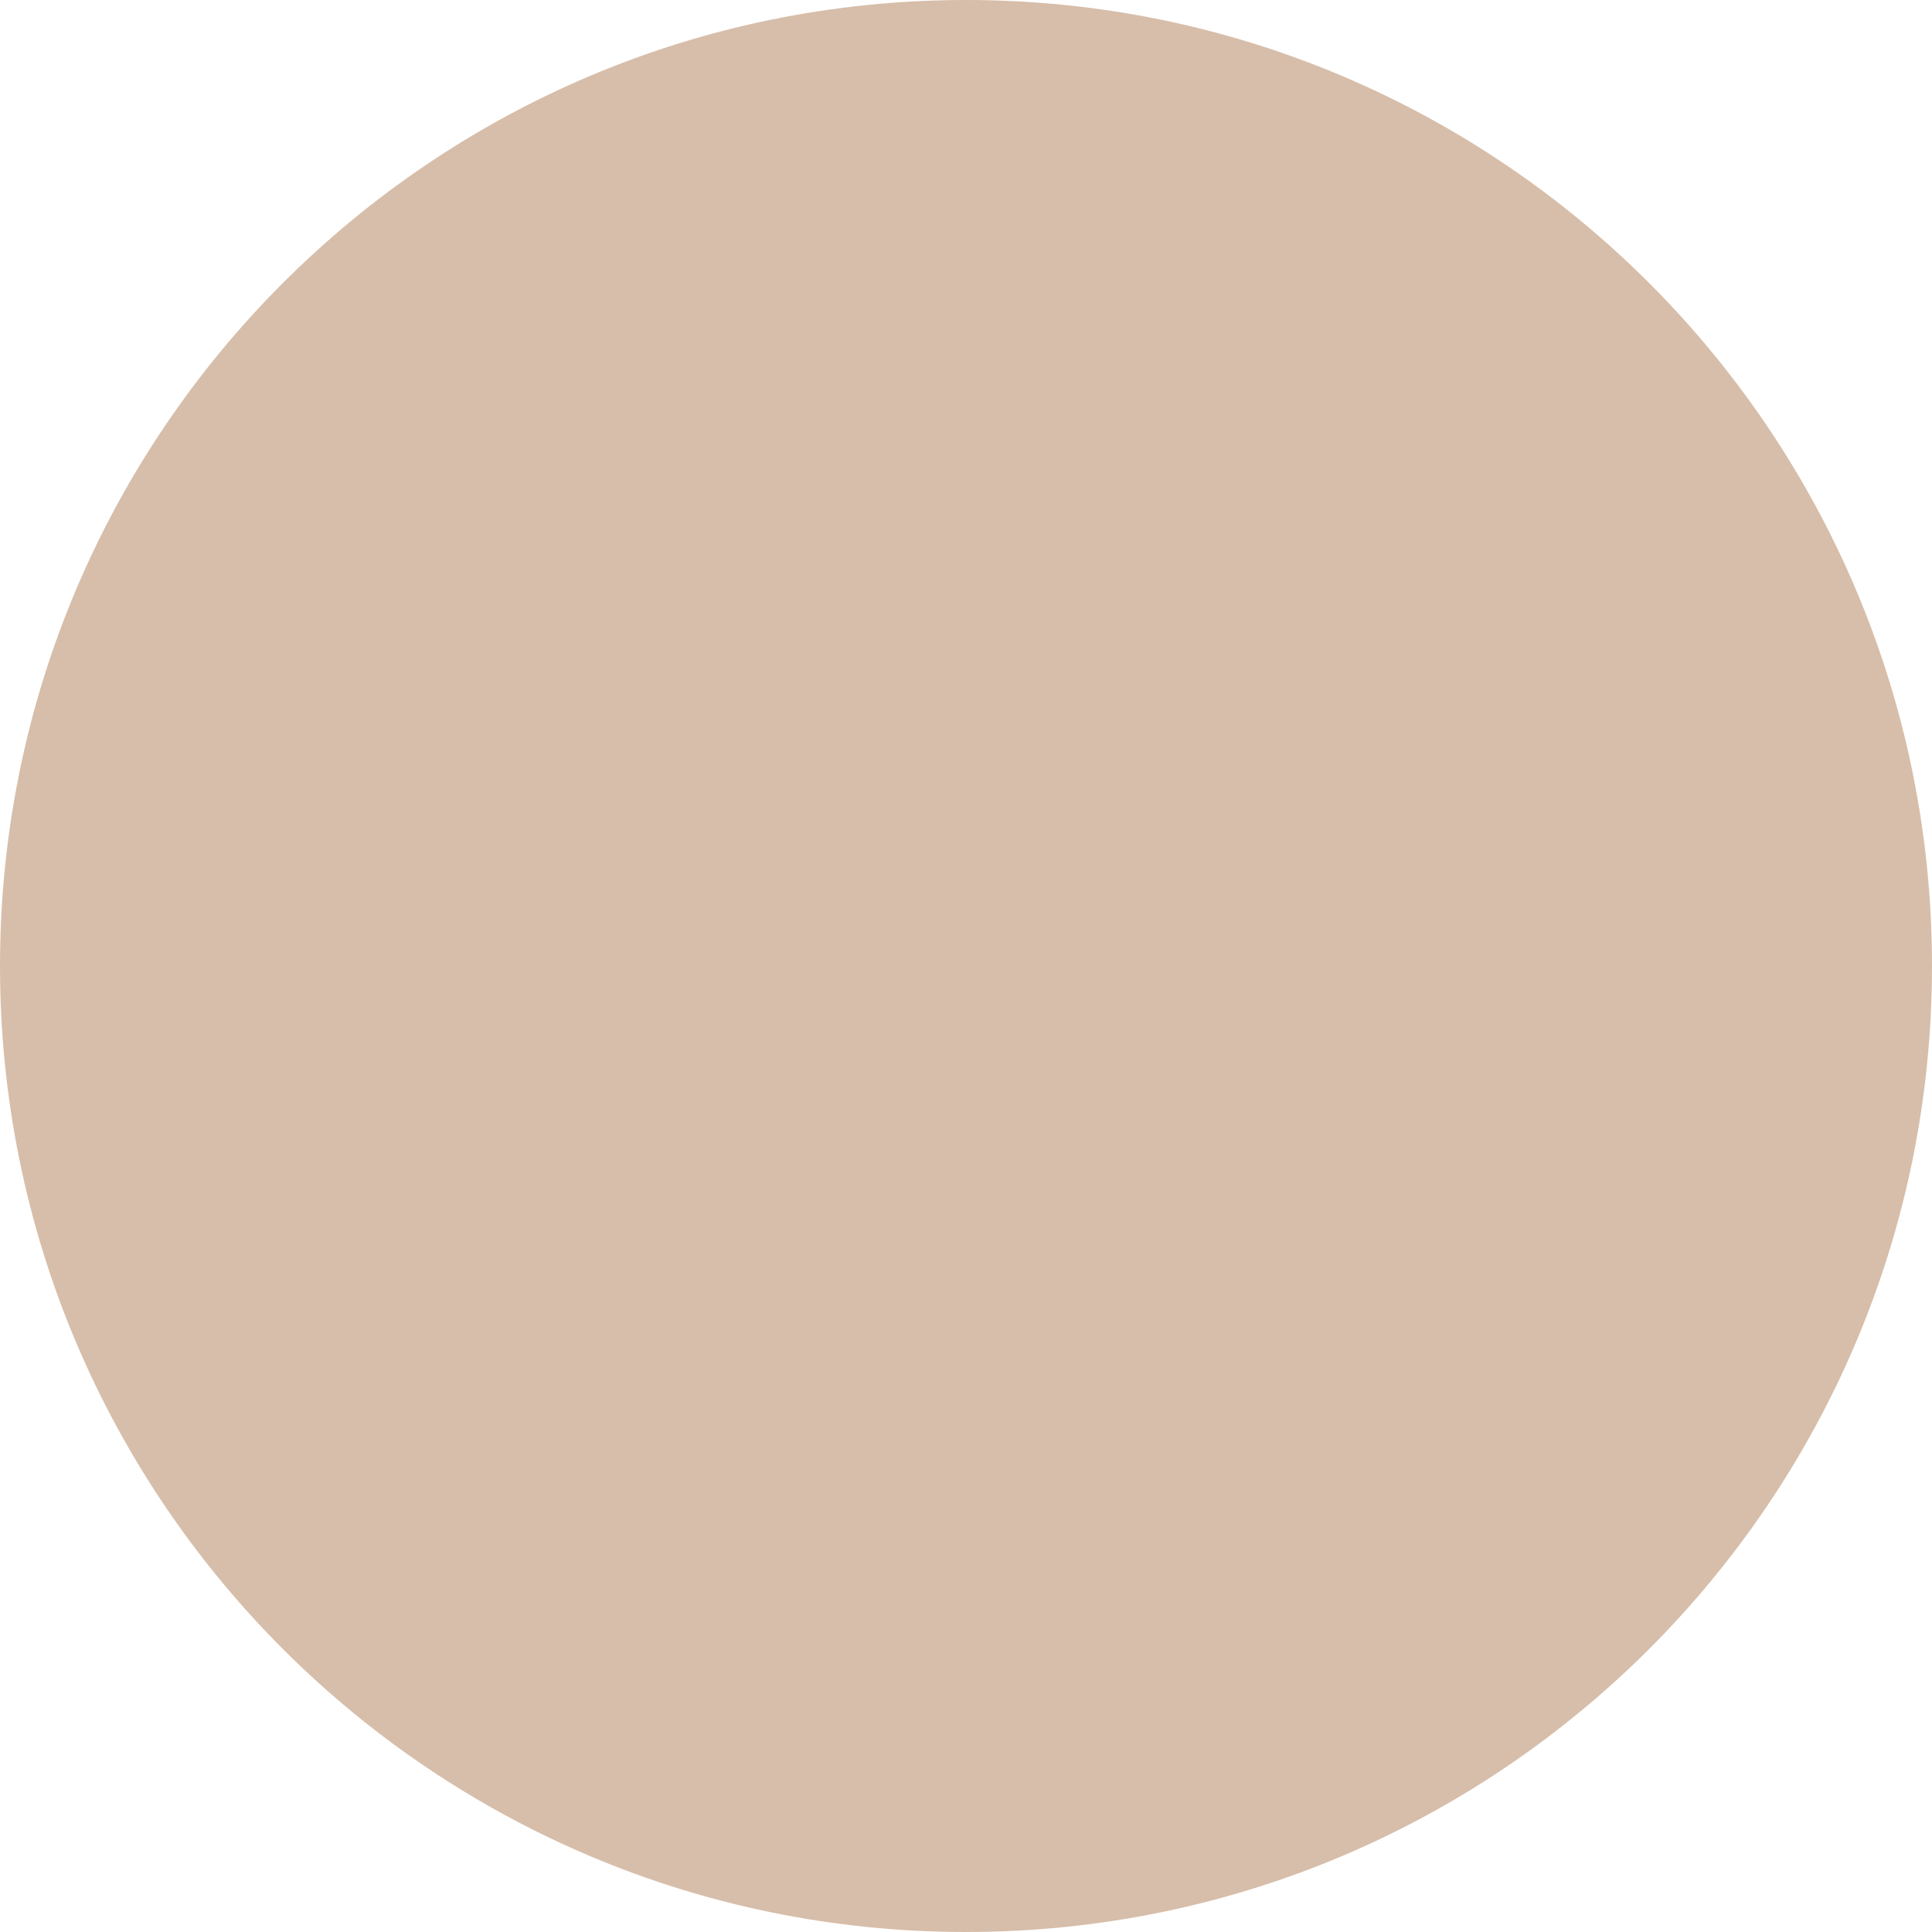 <?xml version="1.0" encoding="UTF-8"?> <svg xmlns="http://www.w3.org/2000/svg" width="35" height="35" viewBox="0 0 35 35" fill="none"><g clip-path="url(#clip0_1962_5)"><path d="M17.5 34.375C26.82 34.375 34.375 26.82 34.375 17.5C34.375 8.18 26.82 0.625 17.5 0.625C8.18 0.625 0.625 8.18 0.625 17.5C0.625 26.82 8.18 34.375 17.5 34.375Z" stroke="#7F7F7F" stroke-width="0.5"></path><path d="M17.5 35C27.165 35 35 27.165 35 17.5C35 7.835 27.165 0 17.5 0C7.835 0 0 7.835 0 17.5C0 27.165 7.835 35 17.5 35Z" fill="#D7BEAA"></path></g><defs><clipPath id="clip0_1962_5"><rect width="35" height="35" fill="white"></rect></clipPath></defs></svg> 